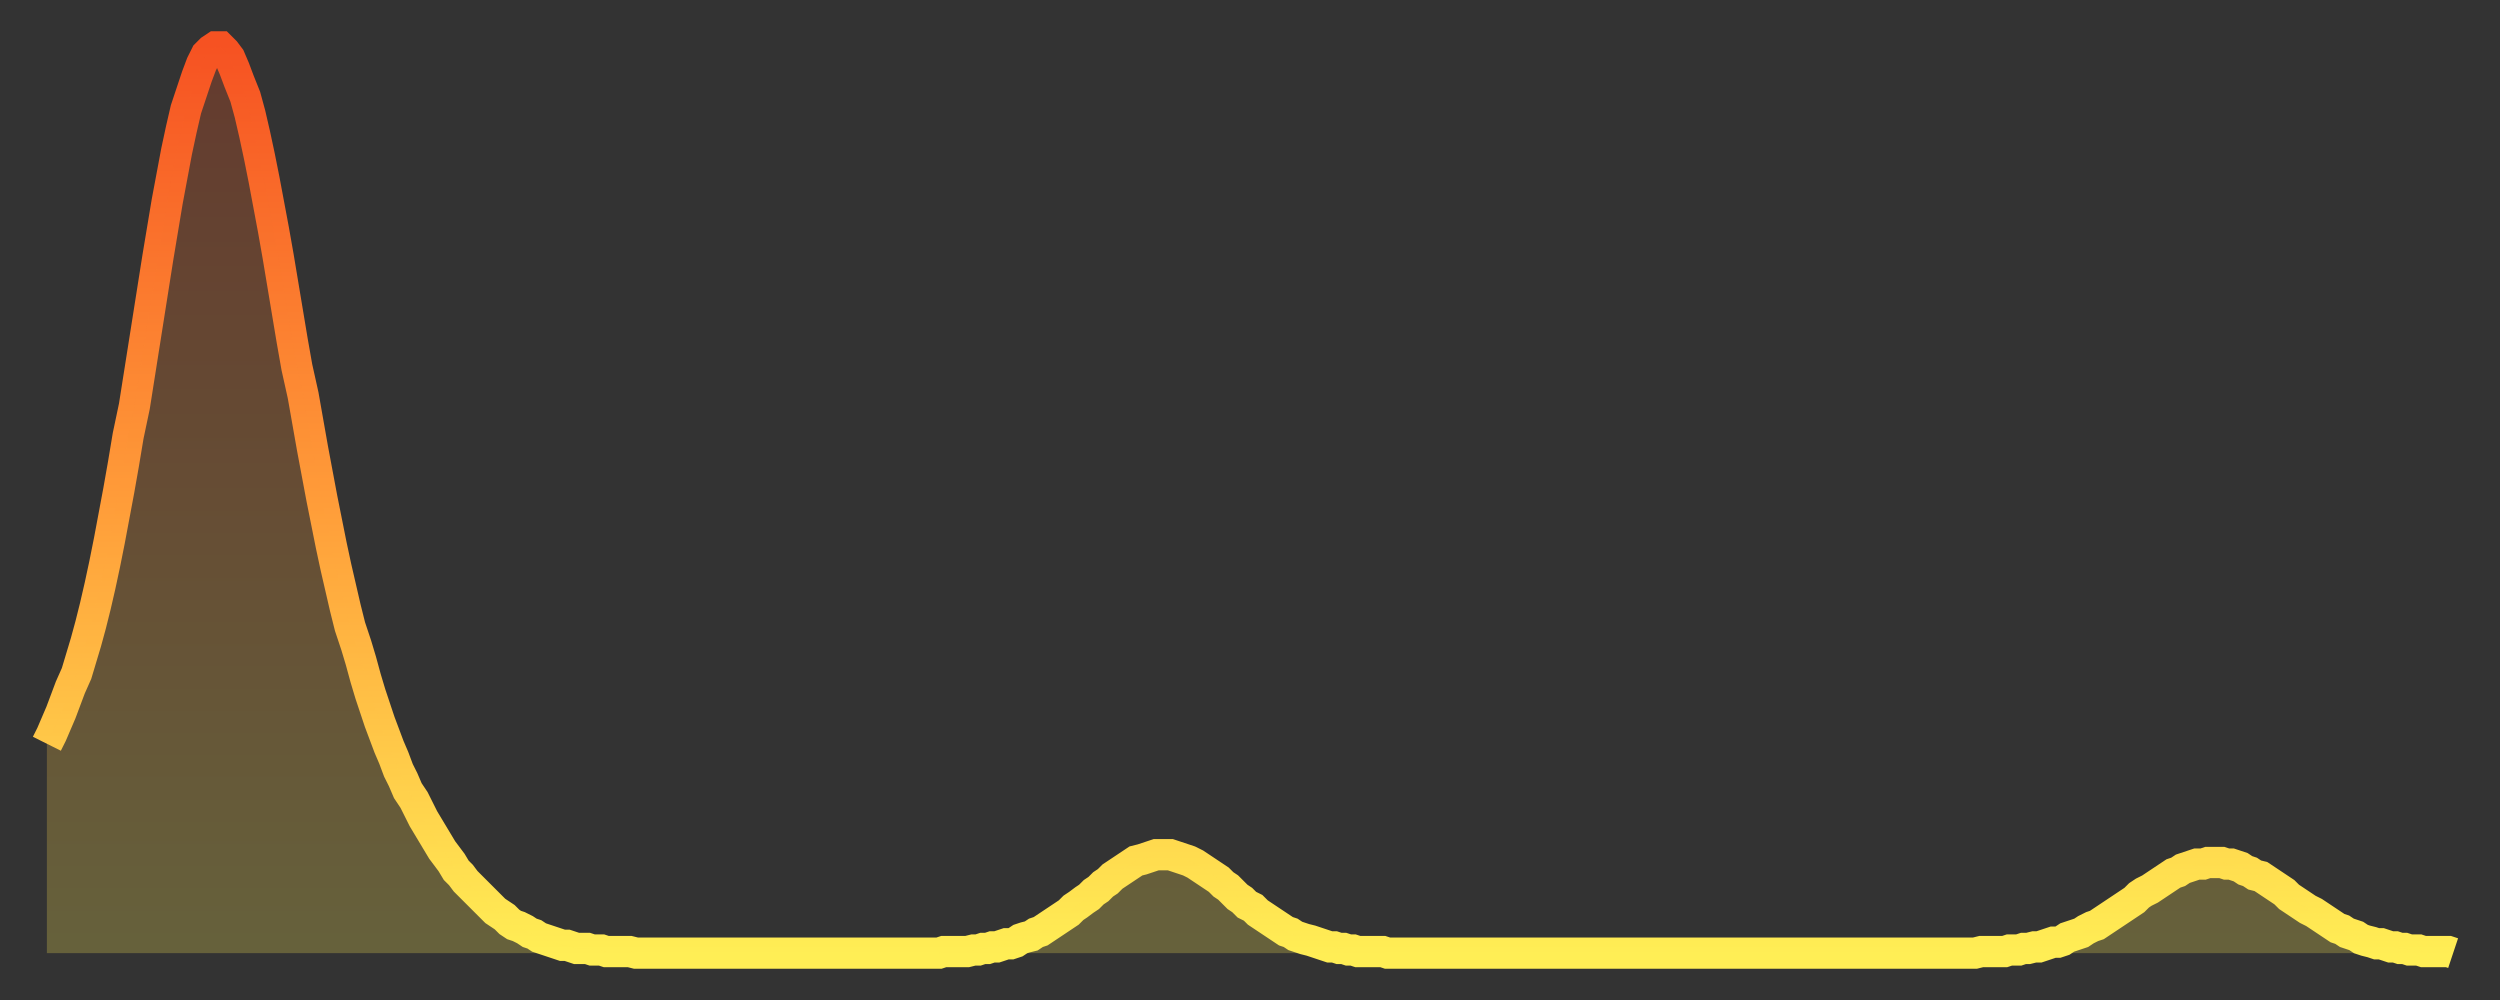 <?xml version="1.0" encoding="utf-8" ?>
<svg baseProfile="full" height="64" version="1.1" width="160" xmlns="http://www.w3.org/2000/svg" xmlns:ev="http://www.w3.org/2001/xml-events" xmlns:xlink="http://www.w3.org/1999/xlink"><rect width="100%" height="100%" fill="#333333" stroke="none"/><defs><linearGradient id="id3964098" x1="0" x2="0" y1="0" y2="1"><stop offset="0%" stop-color="#f65222" /><stop offset="50%" stop-color="#ff9c39" /><stop offset="100%" stop-color="#ffee55" /></linearGradient></defs><g transform="translate(3,3)"><g><path d="M 0.0 44.6 0.3 44.0 0.6 43.3 0.9 42.6 1.2 41.8 1.5 41.0 1.9 40.1 2.2 39.1 2.5 38.1 2.8 37.0 3.1 35.8 3.4 34.5 3.7 33.1 4.0 31.6 4.3 30.0 4.6 28.4 4.9 26.7 5.2 24.9 5.6 23.0 5.9 21.1 6.2 19.2 6.5 17.3 6.8 15.4 7.1 13.5 7.4 11.7 7.7 9.9 8.0 8.3 8.3 6.7 8.6 5.3 8.9 4.0 9.3 2.8 9.6 1.9 9.9 1.1 10.2 0.5 10.5 0.2 10.8 0.0 11.1 0.0 11.4 0.3 11.7 0.7 12.0 1.4 12.3 2.2 12.7 3.2 13.0 4.3 13.3 5.6 13.6 7.0 13.9 8.5 14.2 10.1 14.5 11.7 14.8 13.4 15.1 15.2 15.4 17.0 15.7 18.8 16.0 20.5 16.4 22.3 16.7 24.0 17.0 25.7 17.3 27.3 17.6 28.9 17.9 30.4 18.2 31.9 18.5 33.3 18.8 34.6 19.1 35.9 19.4 37.1 19.8 38.3 20.1 39.3 20.4 40.4 20.7 41.4 21.0 42.3 21.3 43.2 21.6 44.0 21.9 44.8 22.2 45.5 22.5 46.3 22.8 46.9 23.1 47.6 23.5 48.2 23.8 48.8 24.1 49.4 24.4 49.9 24.7 50.4 25.0 50.9 25.3 51.4 25.6 51.8 25.9 52.2 26.2 52.7 26.5 53.0 26.8 53.4 27.2 53.8 27.5 54.1 27.8 54.4 28.1 54.7 28.4 55.0 28.7 55.3 29.0 55.5 29.3 55.7 29.6 56.0 29.9 56.2 30.2 56.3 30.6 56.5 30.9 56.7 31.2 56.8 31.5 57.0 31.8 57.1 32.1 57.2 32.4 57.3 32.7 57.4 33.0 57.5 33.3 57.5 33.6 57.6 33.9 57.7 34.3 57.7 34.6 57.7 34.9 57.8 35.2 57.8 35.5 57.8 35.8 57.9 36.1 57.9 36.4 57.9 36.7 57.9 37.0 57.9 37.3 57.9 37.7 58.0 38.0 58.0 38.3 58.0 38.6 58.0 38.9 58.0 39.2 58.0 39.5 58.0 39.8 58.0 40.1 58.0 40.4 58.0 40.7 58.0 41.0 58.0 41.4 58.0 41.7 58.0 42.0 58.0 42.3 58.0 42.6 58.0 42.9 58.0 43.2 58.0 43.5 58.0 43.8 58.0 44.1 58.0 44.4 58.0 44.7 58.0 45.1 58.0 45.4 58.0 45.7 58.0 46.0 58.0 46.3 58.0 46.6 58.0 46.9 58.0 47.2 58.0 47.5 58.0 47.8 58.0 48.1 58.0 48.5 58.0 48.8 58.0 49.1 58.0 49.4 58.0 49.7 58.0 50.0 58.0 50.3 58.0 50.6 58.0 50.9 58.0 51.2 58.0 51.5 58.0 51.8 58.0 52.2 58.0 52.5 58.0 52.8 58.0 53.1 58.0 53.4 58.0 53.7 58.0 54.0 58.0 54.3 58.0 54.6 58.0 54.9 58.0 55.2 58.0 55.6 58.0 55.9 58.0 56.2 58.0 56.5 58.0 56.8 58.0 57.1 58.0 57.4 57.9 57.7 57.9 58.0 57.9 58.3 57.9 58.6 57.9 58.9 57.9 59.3 57.8 59.6 57.8 59.9 57.7 60.2 57.7 60.5 57.6 60.8 57.6 61.1 57.5 61.4 57.4 61.7 57.4 62.0 57.3 62.3 57.1 62.6 57.0 63.0 56.9 63.3 56.7 63.6 56.6 63.9 56.4 64.2 56.2 64.5 56.0 64.8 55.8 65.1 55.6 65.4 55.4 65.7 55.1 66.0 54.9 66.4 54.6 66.7 54.4 67.0 54.1 67.3 53.9 67.6 53.6 67.9 53.4 68.2 53.1 68.5 52.9 68.8 52.7 69.1 52.5 69.4 52.3 69.7 52.1 70.1 52.0 70.4 51.9 70.7 51.8 71.0 51.7 71.3 51.7 71.6 51.7 71.9 51.7 72.2 51.8 72.5 51.9 72.8 52.0 73.1 52.1 73.5 52.3 73.8 52.5 74.1 52.7 74.4 52.9 74.7 53.1 75.0 53.3 75.3 53.6 75.6 53.8 75.9 54.1 76.2 54.4 76.5 54.6 76.8 54.9 77.2 55.1 77.5 55.4 77.8 55.6 78.1 55.8 78.4 56.0 78.7 56.2 79.0 56.4 79.3 56.6 79.6 56.7 79.9 56.9 80.2 57.0 80.5 57.1 80.9 57.2 81.2 57.3 81.5 57.4 81.8 57.5 82.1 57.6 82.4 57.6 82.7 57.7 83.0 57.7 83.3 57.8 83.6 57.8 83.9 57.9 84.3 57.9 84.6 57.9 84.9 57.9 85.2 57.9 85.5 57.9 85.8 58.0 86.1 58.0 86.4 58.0 86.7 58.0 87.0 58.0 87.3 58.0 87.6 58.0 88.0 58.0 88.3 58.0 88.6 58.0 88.9 58.0 89.2 58.0 89.5 58.0 89.8 58.0 90.1 58.0 90.4 58.0 90.7 58.0 91.0 58.0 91.4 58.0 91.7 58.0 92.0 58.0 92.3 58.0 92.6 58.0 92.9 58.0 93.2 58.0 93.5 58.0 93.8 58.0 94.1 58.0 94.4 58.0 94.7 58.0 95.1 58.0 95.4 58.0 95.7 58.0 96.0 58.0 96.3 58.0 96.6 58.0 96.9 58.0 97.2 58.0 97.5 58.0 97.8 58.0 98.1 58.0 98.4 58.0 98.8 58.0 99.1 58.0 99.4 58.0 99.7 58.0 100.0 58.0 100.3 58.0 100.6 58.0 100.9 58.0 101.2 58.0 101.5 58.0 101.8 58.0 102.2 58.0 102.5 58.0 102.8 58.0 103.1 58.0 103.4 58.0 103.7 58.0 104.0 58.0 104.3 58.0 104.6 58.0 104.9 58.0 105.2 58.0 105.5 58.0 105.9 58.0 106.2 58.0 106.5 58.0 106.8 58.0 107.1 58.0 107.4 58.0 107.7 58.0 108.0 58.0 108.3 58.0 108.6 58.0 108.9 58.0 109.3 58.0 109.6 58.0 109.9 58.0 110.2 58.0 110.5 58.0 110.8 58.0 111.1 58.0 111.4 58.0 111.7 58.0 112.0 58.0 112.3 58.0 112.6 58.0 113.0 58.0 113.3 58.0 113.6 58.0 113.9 58.0 114.2 58.0 114.5 58.0 114.8 58.0 115.1 58.0 115.4 58.0 115.7 58.0 116.0 58.0 116.3 58.0 116.7 58.0 117.0 58.0 117.3 58.0 117.6 58.0 117.9 58.0 118.2 58.0 118.5 58.0 118.8 58.0 119.1 58.0 119.4 58.0 119.7 58.0 120.1 58.0 120.4 58.0 120.7 58.0 121.0 58.0 121.3 58.0 121.6 58.0 121.9 58.0 122.2 58.0 122.5 58.0 122.8 58.0 123.1 58.0 123.4 58.0 123.8 57.9 124.1 57.9 124.4 57.9 124.7 57.9 125.0 57.9 125.3 57.9 125.6 57.8 125.9 57.8 126.2 57.8 126.5 57.7 126.8 57.7 127.2 57.6 127.5 57.6 127.8 57.5 128.1 57.4 128.4 57.3 128.7 57.3 129.0 57.2 129.3 57.0 129.6 56.9 129.9 56.8 130.2 56.7 130.5 56.5 130.9 56.3 131.2 56.2 131.5 56.0 131.8 55.8 132.1 55.6 132.4 55.4 132.7 55.2 133.0 55.0 133.3 54.8 133.6 54.6 133.9 54.3 134.2 54.1 134.6 53.9 134.9 53.7 135.2 53.5 135.5 53.3 135.8 53.1 136.1 52.9 136.4 52.8 136.7 52.6 137.0 52.5 137.3 52.4 137.6 52.3 138.0 52.3 138.3 52.2 138.6 52.2 138.9 52.2 139.2 52.2 139.5 52.3 139.8 52.3 140.1 52.4 140.4 52.5 140.7 52.7 141.0 52.8 141.3 53.0 141.7 53.1 142.0 53.3 142.3 53.5 142.6 53.7 142.9 53.9 143.2 54.1 143.5 54.4 143.8 54.6 144.1 54.8 144.4 55.0 144.7 55.2 145.1 55.4 145.4 55.6 145.7 55.8 146.0 56.0 146.3 56.2 146.6 56.4 146.9 56.5 147.2 56.7 147.5 56.8 147.8 56.9 148.1 57.1 148.4 57.2 148.8 57.3 149.1 57.4 149.4 57.4 149.7 57.5 150.0 57.6 150.3 57.6 150.6 57.7 150.9 57.7 151.2 57.8 151.5 57.8 151.8 57.8 152.1 57.9 152.5 57.9 152.8 57.9 153.1 57.9 153.4 57.9 153.7 57.9 154.0 58.0" fill="none" id="graph-curve" opacity="1" stroke="url(#id3964098)" stroke-width="2" /><path d="M 0 58 L 0.0 44.6 0.3 44.0 0.6 43.3 0.9 42.6 1.2 41.8 1.5 41.0 1.9 40.1 2.2 39.1 2.5 38.1 2.8 37.0 3.1 35.8 3.4 34.5 3.7 33.1 4.0 31.6 4.3 30.0 4.6 28.4 4.9 26.7 5.2 24.9 5.6 23.0 5.9 21.1 6.2 19.2 6.5 17.3 6.8 15.4 7.1 13.5 7.4 11.7 7.7 9.9 8.0 8.3 8.3 6.7 8.6 5.3 8.9 4.0 9.3 2.8 9.6 1.9 9.9 1.1 10.2 0.5 10.5 0.2 10.8 0.0 11.1 0.0 11.4 0.3 11.7 0.7 12.0 1.4 12.3 2.2 12.7 3.2 13.0 4.3 13.3 5.6 13.6 7.0 13.9 8.5 14.2 10.1 14.5 11.7 14.8 13.4 15.1 15.2 15.4 17.0 15.7 18.8 16.0 20.5 16.4 22.3 16.7 24.0 17.0 25.7 17.3 27.3 17.6 28.9 17.9 30.4 18.2 31.9 18.5 33.3 18.8 34.6 19.1 35.9 19.4 37.1 19.8 38.3 20.1 39.3 20.4 40.4 20.7 41.4 21.0 42.3 21.3 43.2 21.6 44.0 21.9 44.8 22.2 45.5 22.5 46.3 22.8 46.9 23.1 47.6 23.5 48.2 23.8 48.8 24.1 49.4 24.4 49.9 24.7 50.4 25.0 50.9 25.3 51.4 25.6 51.8 25.9 52.2 26.2 52.7 26.5 53.0 26.8 53.4 27.2 53.8 27.5 54.1 27.8 54.4 28.1 54.7 28.4 55.0 28.7 55.3 29.0 55.5 29.3 55.7 29.6 56.0 29.9 56.2 30.2 56.3 30.6 56.5 30.9 56.7 31.2 56.8 31.5 57.0 31.8 57.1 32.1 57.2 32.4 57.3 32.7 57.4 33.0 57.5 33.3 57.5 33.6 57.6 33.9 57.7 34.3 57.7 34.6 57.7 34.9 57.8 35.2 57.8 35.5 57.8 35.8 57.9 36.1 57.9 36.4 57.9 36.7 57.9 37.0 57.9 37.3 57.9 37.7 58.0 38.0 58.0 38.3 58.0 38.6 58.0 38.9 58.0 39.2 58.0 39.5 58.0 39.8 58.0 40.1 58.0 40.4 58.0 40.7 58.0 41.0 58.0 41.4 58.0 41.7 58.0 42.0 58.0 42.3 58.0 42.6 58.0 42.9 58.0 43.2 58.0 43.5 58.0 43.8 58.0 44.1 58.0 44.4 58.0 44.7 58.0 45.1 58.0 45.4 58.0 45.7 58.0 46.0 58.0 46.3 58.0 46.6 58.0 46.9 58.0 47.2 58.0 47.5 58.0 47.8 58.0 48.1 58.0 48.5 58.0 48.8 58.0 49.1 58.0 49.4 58.0 49.7 58.0 50.0 58.0 50.3 58.0 50.6 58.0 50.9 58.0 51.2 58.0 51.5 58.0 51.8 58.0 52.2 58.0 52.5 58.0 52.8 58.0 53.1 58.0 53.4 58.0 53.7 58.0 54.0 58.0 54.3 58.0 54.6 58.0 54.9 58.0 55.2 58.0 55.6 58.0 55.9 58.0 56.2 58.0 56.5 58.0 56.8 58.0 57.1 58.0 57.4 57.9 57.7 57.9 58.0 57.9 58.3 57.9 58.6 57.9 58.9 57.9 59.3 57.8 59.6 57.8 59.9 57.7 60.2 57.7 60.5 57.6 60.8 57.6 61.1 57.5 61.4 57.4 61.7 57.4 62.0 57.3 62.3 57.1 62.6 57.0 63.0 56.9 63.3 56.7 63.6 56.6 63.9 56.4 64.2 56.2 64.5 56.0 64.8 55.8 65.1 55.6 65.4 55.4 65.7 55.1 66.0 54.9 66.4 54.6 66.7 54.4 67.0 54.1 67.3 53.9 67.6 53.6 67.9 53.4 68.2 53.1 68.5 52.9 68.8 52.7 69.1 52.5 69.4 52.3 69.7 52.1 70.1 52.0 70.4 51.9 70.7 51.8 71.0 51.7 71.3 51.7 71.6 51.7 71.9 51.7 72.2 51.8 72.5 51.9 72.8 52.0 73.1 52.1 73.5 52.3 73.8 52.5 74.1 52.7 74.4 52.9 74.7 53.1 75.0 53.3 75.3 53.6 75.6 53.8 75.9 54.1 76.2 54.4 76.5 54.6 76.8 54.9 77.2 55.1 77.5 55.4 77.8 55.6 78.1 55.8 78.4 56.0 78.7 56.2 79.0 56.4 79.3 56.6 79.6 56.7 79.9 56.9 80.2 57.0 80.5 57.1 80.9 57.2 81.2 57.3 81.5 57.4 81.8 57.5 82.1 57.6 82.4 57.6 82.7 57.7 83.0 57.7 83.3 57.8 83.6 57.8 83.9 57.9 84.3 57.9 84.6 57.9 84.9 57.9 85.2 57.9 85.5 57.9 85.8 58.0 86.1 58.0 86.4 58.0 86.7 58.0 87.0 58.0 87.3 58.0 87.6 58.0 88.0 58.0 88.3 58.0 88.6 58.0 88.9 58.0 89.2 58.0 89.5 58.0 89.8 58.0 90.1 58.0 90.4 58.0 90.7 58.0 91.0 58.0 91.4 58.0 91.7 58.0 92.0 58.0 92.3 58.0 92.6 58.0 92.9 58.0 93.2 58.0 93.5 58.0 93.8 58.0 94.1 58.0 94.4 58.0 94.7 58.0 95.1 58.0 95.4 58.0 95.7 58.0 96.0 58.0 96.3 58.0 96.6 58.0 96.9 58.0 97.2 58.0 97.5 58.0 97.8 58.0 98.1 58.0 98.4 58.0 98.8 58.0 99.1 58.0 99.4 58.0 99.7 58.0 100.0 58.0 100.3 58.0 100.6 58.0 100.9 58.0 101.2 58.0 101.5 58.0 101.8 58.0 102.2 58.0 102.5 58.0 102.8 58.0 103.1 58.0 103.4 58.0 103.7 58.0 104.0 58.0 104.3 58.0 104.6 58.0 104.9 58.0 105.2 58.0 105.5 58.0 105.9 58.0 106.2 58.0 106.5 58.0 106.8 58.0 107.1 58.0 107.4 58.0 107.7 58.0 108.0 58.0 108.3 58.0 108.6 58.0 108.9 58.0 109.3 58.0 109.6 58.0 109.9 58.0 110.2 58.0 110.5 58.0 110.8 58.0 111.1 58.0 111.4 58.0 111.7 58.0 112.0 58.0 112.3 58.0 112.6 58.0 113.0 58.0 113.3 58.0 113.6 58.0 113.9 58.0 114.2 58.0 114.5 58.0 114.8 58.0 115.1 58.0 115.4 58.0 115.7 58.0 116.0 58.0 116.3 58.0 116.7 58.0 117.0 58.0 117.3 58.0 117.6 58.0 117.9 58.0 118.2 58.0 118.5 58.0 118.8 58.0 119.1 58.0 119.4 58.0 119.7 58.0 120.1 58.0 120.4 58.0 120.7 58.0 121.0 58.0 121.3 58.0 121.6 58.0 121.9 58.0 122.2 58.0 122.5 58.0 122.8 58.0 123.1 58.0 123.4 58.0 123.8 57.9 124.1 57.9 124.4 57.9 124.7 57.9 125.0 57.9 125.3 57.9 125.6 57.8 125.9 57.8 126.2 57.8 126.5 57.7 126.8 57.7 127.2 57.6 127.5 57.6 127.8 57.5 128.1 57.4 128.4 57.3 128.7 57.3 129.0 57.2 129.3 57.0 129.6 56.9 129.9 56.8 130.2 56.7 130.5 56.5 130.9 56.3 131.2 56.2 131.5 56.0 131.8 55.8 132.1 55.6 132.4 55.4 132.7 55.2 133.0 55.0 133.3 54.8 133.6 54.6 133.9 54.3 134.2 54.1 134.6 53.9 134.9 53.7 135.2 53.5 135.5 53.3 135.8 53.1 136.1 52.9 136.4 52.8 136.7 52.6 137.0 52.5 137.3 52.4 137.6 52.3 138.0 52.3 138.3 52.2 138.6 52.2 138.9 52.2 139.2 52.2 139.5 52.3 139.8 52.3 140.1 52.4 140.4 52.5 140.7 52.7 141.0 52.8 141.3 53.0 141.7 53.1 142.0 53.3 142.3 53.5 142.6 53.7 142.9 53.9 143.2 54.1 143.5 54.4 143.8 54.6 144.1 54.8 144.4 55.0 144.7 55.2 145.1 55.4 145.4 55.6 145.7 55.8 146.0 56.0 146.3 56.2 146.6 56.4 146.9 56.5 147.2 56.7 147.5 56.8 147.8 56.9 148.1 57.1 148.4 57.2 148.8 57.3 149.1 57.4 149.4 57.4 149.7 57.5 150.0 57.6 150.3 57.6 150.6 57.7 150.9 57.7 151.2 57.8 151.5 57.8 151.8 57.8 152.1 57.9 152.5 57.9 152.8 57.9 153.1 57.9 153.4 57.9 153.7 57.9 154.0 58.0 154 58" fill="url(#id3964098)" fill-opacity=".25" id="graph-shadow" /></g></g></svg>